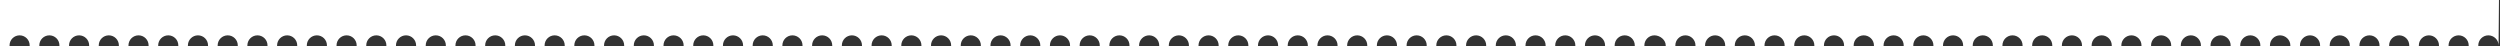 <?xml version="1.0" encoding="utf-8"?>
<!-- Generator: Adobe Illustrator 24.0.0, SVG Export Plug-In . SVG Version: 6.00 Build 0)  -->
<svg version="1.1" id="Calque_1" xmlns="http://www.w3.org/2000/svg" xmlns:xlink="http://www.w3.org/1999/xlink" x="0px" y="0px"
	 viewBox="0 0 8192 152.2" style="enable-background:new 0 0 8192 152.2;" xml:space="preserve">
<rect x="0" y="0" width="8192" height="152.2" fill="#333333" stroke="none"/>
<style type="text/css">
	.st0{fill:#FFFFFF;}
</style>
<path class="st0" d="M31.5,152.2c-0.1-1.1-0.2-2.2-0.2-3.4c0-18.2,14.8-33,33-33s33,14.8,33,33c0,1.1-0.1,2.2-0.2,3.4H129
	c-0.1-1.1-0.2-2.2-0.2-3.4c0-18.2,14.8-33,33-33s33,14.8,33,33c0,1.1-0.1,2.2-0.2,3.4h31.8c-0.1-1.1-0.2-2.2-0.2-3.4
	c0-18.2,14.8-33,33-33s33,14.8,33,33c0,1.1-0.1,2.2-0.2,3.4h31.8c-0.1-1.1-0.2-2.2-0.2-3.4c0-18.2,14.8-33,33-33
	c18.2,0,33,14.8,33,33c0,1.1-0.1,2.2-0.2,3.4h31.8c-0.1-1.1-0.2-2.2-0.2-3.4c0-18.2,14.8-33,33-33s33,14.8,33,33
	c0,1.1-0.1,2.2-0.2,3.4h31.8c-0.1-1.1-0.2-2.2-0.2-3.4c0-18.2,14.8-33,33-33s33,14.8,33,33c0,1.1-0.1,2.2-0.2,3.4h31.8
	c-0.1-1.1-0.2-2.2-0.2-3.4c0-18.2,14.8-33,33-33s33,14.8,33,33v3.4h31.7c-0.1-1.1-0.2-2.2-0.2-3.4c0-18.2,14.8-33,33-33
	s33,14.8,33,33c0,1.1-0.1,2.2-0.2,3.4h31.8c-0.1-1.1-0.2-2.2-0.2-3.4c0-18.2,14.8-33,33-33s33,14.8,33,33c0,1.1-0.1,2.2-0.2,3.4
	h31.8c-0.1-1.1-0.2-2.2-0.2-3.4c0-18.2,14.8-33,33-33s33,14.8,33,33c0,1.1-0.1,2.2-0.2,3.4h31.8c-0.1-1.1-0.2-2.2-0.2-3.4
	c0-18.2,14.8-33,33-33c18.2,0,33,14.8,33,33c0,1.1-0.1,2.2-0.2,3.4h31.8c-0.1-1.1-0.2-2.2-0.2-3.4c0-18.2,14.8-33,33-33
	c18.2,0,33,14.8,33,33c0,1.1-0.1,2.2-0.2,3.4h31.8c-0.1-1.1-0.2-2.2-0.2-3.4c0-18.2,14.8-33,33-33c18.2,0,33,14.8,33,33
	c0,1.1-0.1,2.2-0.2,3.4h31.8c-0.1-1.1-0.2-2.2-0.2-3.4c0-18.2,14.8-33,33-33c18.2,0,33,14.8,33,33v3.4h31.7
	c-0.1-1.1-0.2-2.2-0.2-3.4c0-18.2,14.8-33,33-33c18.2,0,33,14.8,33,33c0,1.1-0.1,2.2-0.2,3.4h31.8c-0.1-1.1-0.2-2.2-0.2-3.4
	c0-18.2,14.8-33,33-33c18.2,0,33,14.8,33,33c0,1.1-0.1,2.2-0.2,3.4h31.8c-0.1-1.1-0.2-2.2-0.2-3.4c0-18.2,14.8-33,33-33
	c18.2,0,33,14.8,33,33c0,1.1-0.1,2.2-0.2,3.4h31.8c-0.1-1.1-0.2-2.2-0.2-3.4c0-18.2,14.8-33,33-33c18.2,0,33,14.8,33,33
	c0,1.1-0.1,2.2-0.2,3.4h31.8c-0.1-1.1-0.2-2.2-0.2-3.4c0-18.2,14.8-33,33-33c18.2,0,33,14.8,33,33c0,1.1-0.1,2.2-0.2,3.4h31.8
	c-0.1-1.1-0.2-2.2-0.2-3.4c0-18.2,14.8-33,33-33c18.2,0,33,14.8,33,33c0,1.1-0.1,2.2-0.2,3.4h31.8c-0.1-1.1-0.2-2.2-0.2-3.4
	c0-18.2,14.8-33,33-33c18.2,0,33,14.8,33,33v3.4h31.7c-0.1-1.1-0.2-2.2-0.2-3.4c0-18.2,14.8-33,33-33s33,14.8,33,33
	c0,1.1-0.1,2.2-0.2,3.4h31.8c-0.1-1.1-0.2-2.2-0.2-3.4c0-18.2,14.8-33,33-33s33,14.8,33,33c0,1.1-0.1,2.2-0.2,3.4h31.8
	c-0.1-1.1-0.2-2.2-0.2-3.4c0-18.2,14.8-33,33-33c18.2,0,33,14.8,33,33c0,1.1-0.1,2.2-0.2,3.4h31.8c-0.1-1.1-0.2-2.2-0.2-3.4
	c0-18.2,14.8-33,33-33s33,14.8,33,33c0,1.1-0.1,2.2-0.2,3.4h31.8c-0.1-1.1-0.2-2.2-0.2-3.4c0-18.2,14.8-33,33-33s33,14.8,33,33
	c0,1.1-0.1,2.2-0.2,3.4h31.8c-0.1-1.1-0.2-2.2-0.2-3.4c0-18.2,14.8-33,33-33c18.2,0,33,14.8,33,33c0,1.1-0.1,2.2-0.2,3.4h31.8
	c-0.1-1.1-0.2-2.2-0.2-3.4c0-18.2,14.8-33,33-33s33,14.8,33,33v3.4h31.7c-0.1-1.1-0.2-2.2-0.2-3.4c0-18.2,14.8-33,33-33
	c18.2,0,33,14.8,33,33c0,1.1-0.1,2.2-0.2,3.4h31.8c-0.1-1.1-0.2-2.2-0.2-3.4c0-18.2,14.8-33,33-33s33,14.8,33,33
	c0,1.1-0.1,2.2-0.2,3.4h31.8c-0.1-1.1-0.2-2.2-0.2-3.4c0-18.2,14.8-33,33-33c18.2,0,33,14.8,33,33c0,1.1-0.1,2.2-0.2,3.4h31.8
	c-0.1-1.1-0.2-2.2-0.2-3.4c0-18.2,14.8-33,33-33c18.2,0,33,14.8,33,33c0,1.1-0.1,2.2-0.2,3.4h31.8c-0.1-1.1-0.2-2.2-0.2-3.4
	c0-18.2,14.8-33,33-33s33,14.8,33,33c0,1.1-0.1,2.2-0.2,3.4h31.8c-0.1-1.1-0.2-2.2-0.2-3.4c0-18.2,14.8-33,33-33
	c18.2,0,33,14.8,33,33c0,1.1-0.1,2.2-0.2,3.4h31.8c-0.1-1.1-0.2-2.2-0.2-3.4c0-18.2,14.8-33,33-33c18.2,0,33,14.8,33,33v3.4h31.7
	c-0.1-1.1-0.2-2.2-0.2-3.4c0-18.2,14.8-33,33-33c18.2,0,33,14.8,33,33c0,1.1-0.1,2.2-0.2,3.4h31.8c-0.1-1.1-0.2-2.2-0.2-3.4
	c0-18.2,14.8-33,33-33s33,14.8,33,33c0,1.1-0.1,2.2-0.2,3.4h31.8c-0.1-1.1-0.2-2.2-0.2-3.4c0-18.2,14.8-33,33-33s33,14.8,33,33
	c0,1.1-0.1,2.2-0.2,3.4h31.8c-0.1-1.1-0.2-2.2-0.2-3.4c0-18.2,14.8-33,33-33c18.2,0,33,14.8,33,33c0,1.1-0.1,2.2-0.2,3.4h31.8
	c-0.1-1.1-0.2-2.2-0.2-3.4c0-18.2,14.8-33,33-33s33,14.8,33,33c0,1.1-0.1,2.2-0.2,3.4h31.8c-0.1-1.1-0.2-2.2-0.2-3.4
	c0-18.2,14.8-33,33-33s33,14.8,33,33c0,1.1-0.1,2.2-0.2,3.4h31.8c-0.1-1.1-0.2-2.2-0.2-3.4c0-18.2,14.8-33,33-33
	c18.2,0,33,14.8,33,33v3.4h31.7c-0.1-1.1-0.2-2.2-0.2-3.4c0-18.2,14.8-33,33-33s33,14.8,33,33c0,1.1-0.1,2.2-0.2,3.4h31.8
	c-0.1-1.1-0.2-2.2-0.2-3.4c0-18.2,14.8-33,33-33s33,14.8,33,33c0,1.1-0.1,2.2-0.2,3.4h31.8c-0.1-1.1-0.2-2.2-0.2-3.4
	c0-18.2,14.8-33,33-33c18.2,0,33,14.8,33,33c0,1.1-0.1,2.2-0.2,3.4h31.8c-0.1-1.1-0.2-2.2-0.2-3.4c0-18.2,14.8-33,33-33
	s33,14.8,33,33c0,1.1-0.1,2.2-0.2,3.4h31.8c-0.1-1.1-0.2-2.2-0.2-3.4c0-18.2,14.8-33,33-33s33,14.8,33,33c0,1.1-0.1,2.2-0.2,3.4
	h31.8c-0.1-1.1-0.2-2.2-0.2-3.4c0-18.2,14.8-33,33-33c18.2,0,33,14.8,33,33c0,1.1-0.1,2.2-0.2,3.4h31.8c-0.1-1.1-0.2-2.2-0.2-3.4
	c0-18.2,14.8-33,33-33s33,14.8,33,33v3.4h31.7c-0.1-1.1-0.2-2.2-0.2-3.4c0-18.2,14.8-33,33-33s33,14.8,33,33c0,1.1-0.1,2.2-0.2,3.4
	h31.8c-0.1-1.1-0.2-2.2-0.2-3.4c0-18.2,14.8-33,33-33s33,14.8,33,33c0,1.1-0.1,2.2-0.2,3.4h31.8c-0.1-1.1-0.2-2.2-0.2-3.4
	c0-18.2,14.8-33,33-33s33,14.8,33,33c0,1.1-0.1,2.2-0.2,3.4h31.8c-0.1-1.1-0.2-2.2-0.2-3.4c0-18.2,14.8-33,33-33
	c18.2,0,33,14.8,33,33c0,1.1-0.1,2.2-0.2,3.4h31.8c-0.1-1.1-0.2-2.2-0.2-3.4c0-18.2,14.8-33,33-33s33,14.8,33,33
	c0,1.1-0.1,2.2-0.2,3.4h31.8c-0.1-1.1-0.2-2.2-0.2-3.4c0-18.2,14.8-33,33-33s33,14.8,33,33c0,1.1-0.1,2.2-0.2,3.4h31.8
	c-0.1-1.1-0.2-2.2-0.2-3.4c0-18.2,14.8-33,33-33c18.2,0,37,14.8,37,33v3.4h31.7c-0.1-1.1-0.2-2.2-0.2-3.4c0-18.2,14.8-33,33-33
	c18.2,0,33,14.8,33,33c0,1.1-0.1,2.2-0.2,3.4h31.8c-0.1-1.1-0.2-2.2-0.2-3.4c0-18.2,14.8-33,33-33s33,14.8,33,33
	c0,1.1-0.1,2.2-0.2,3.4h31.8c-0.1-1.1-0.2-2.2-0.2-3.4c0-18.2,14.8-33,33-33s33,14.8,33,33c0,1.1-0.1,2.2-0.2,3.4h31.8
	c-0.1-1.1-0.2-2.2-0.2-3.4c0-18.2,14.8-33,33-33c18.2,0,33,14.8,33,33c0,1.1-0.1,2.2-0.2,3.4h31.8c-0.1-1.1-0.2-2.2-0.2-3.4
	c0-18.2,14.8-33,33-33s33,14.8,33,33c0,1.1-0.1,2.2-0.2,3.4h31.8c-0.1-1.1-0.2-2.2-0.2-3.4c0-18.2,14.8-33,33-33s33,14.8,33,33
	c0,1.1-0.1,2.2-0.2,3.4h31.8c-0.1-1.1-0.2-2.2-0.2-3.4c0-18.2,14.8-33,33-33s33.5,14.8,33.5,33v3.4h31.7c-0.1-1.1-0.2-2.2-0.2-3.4
	c0-18.2,14.8-33,33-33s33,14.8,33,33c0,1.1-0.1,2.2-0.2,3.4h31.8c-0.1-1.1-0.2-2.2-0.2-3.4c0-18.2,14.8-33,33-33
	c18.2,0,33,14.8,33,33c0,1.1-0.1,2.2-0.2,3.4h31.8c-0.1-1.1-0.2-2.2-0.2-3.4c0-18.2,14.8-33,33-33s33,14.8,33,33
	c0,1.1-0.1,2.2-0.2,3.4h31.8c-0.1-1.1-0.2-2.2-0.2-3.4c0-18.2,14.8-33,33-33s33,14.8,33,33c0,1.1-0.1,2.2-0.2,3.4h31.8
	c-0.1-1.1-0.2-2.2-0.2-3.4c0-18.2,14.8-33,33-33s33,14.8,33,33c0,1.1-0.1,2.2-0.2,3.4h31.8c-0.1-1.1-0.2-2.2-0.2-3.4
	c0-18.2,14.8-33,33-33c18.2,0,33,14.8,33,33c0,1.1-0.1,2.2-0.2,3.4h31.8c-0.1-1.1-0.2-2.2-0.2-3.4c0-18.2,14.8-33,33-33
	s33,14.8,33,33v3.4h31.7c-0.1-1.1-0.2-2.2-0.2-3.4c0-18.2,14.8-33,33-33s33,14.8,33,33c0,1.1-0.1,2.2-0.2,3.4h31.8
	c-0.1-1.1-0.2-2.2-0.2-3.4c0-18.2,14.8-33,33-33s33,14.8,33,33c0,1.1-0.1,2.2-0.2,3.4h31.8c-0.1-1.1-0.2-2.2-0.2-3.4
	c0-18.2,14.8-33,33-33s33,14.8,33,33c0,1.1-0.1,2.2-0.2,3.4h31.8c-0.1-1.1-0.2-2.2-0.2-3.4c0-18.2,14.8-33,33-33
	c18.2,0,33,14.8,33,33c0,1.1-0.1,2.2-0.2,3.4h31.8c-0.1-1.1-0.2-2.2-0.2-3.4c0-18.2,14.8-33,33-33s33,14.8,33,33
	c0,1.1-0.1,2.2-0.2,3.4h31.8c-0.1-1.1-0.2-2.2-0.2-3.4c0-18.2,14.8-33,33-33s33,14.8,33,33c0,1.1-0.1,2.2-0.2,3.4h31.8
	c-0.1-1.1-0.2-2.2-0.2-3.4c0-18.2,14.8-33,33-33s33.9,14.8,33.9,33v3.4h31.7c-0.1-1.1-0.2-2.2-0.2-3.4c0-18.2,14.8-33,33-33
	s33,14.8,33,33c0,1.1-0.1,2.2-0.2,3.4h31.8c-0.1-1.1-0.2-2.2-0.2-3.4c0-18.2,14.8-33,33-33s33,14.8,33,33c0,1.1-0.1,2.2-0.2,3.4
	h31.8c-0.1-1.1-0.2-2.2-0.2-3.4c0-18.2,14.8-33,33-33s33,14.8,33,33c0,1.1-0.1,2.2-0.2,3.4h31.8c-0.1-1.1-0.2-2.2-0.2-3.4
	c0-18.2,14.8-33,33-33c18.2,0,33,14.8,33,33c0,1.1-0.1,2.2-0.2,3.4h31.8c-0.1-1.1-0.2-2.2-0.2-3.4c0-18.2,14.8-33,33-33
	s33,14.8,33,33c0,1.1-0.1,2.2-0.2,3.4h31.8c-0.1-1.1-0.2-2.2-0.2-3.4c0-18.2,14.8-33,33-33s33,14.8,33,33c0,1.1-0.1,2.2-0.2,3.4
	h31.8c-0.1-1.1-0.2-2.2-0.2-3.4c0-18.2,14.8-33,33-33c18.2,0,33.5,14.8,33.5,33V0l-682.7,0h-682.7h-682.7h-682.7h-682.7H4096h-682.7
	h-682.7H2048h-682.7H682.7L0,0v152.2H31.5z"/>
</svg>
